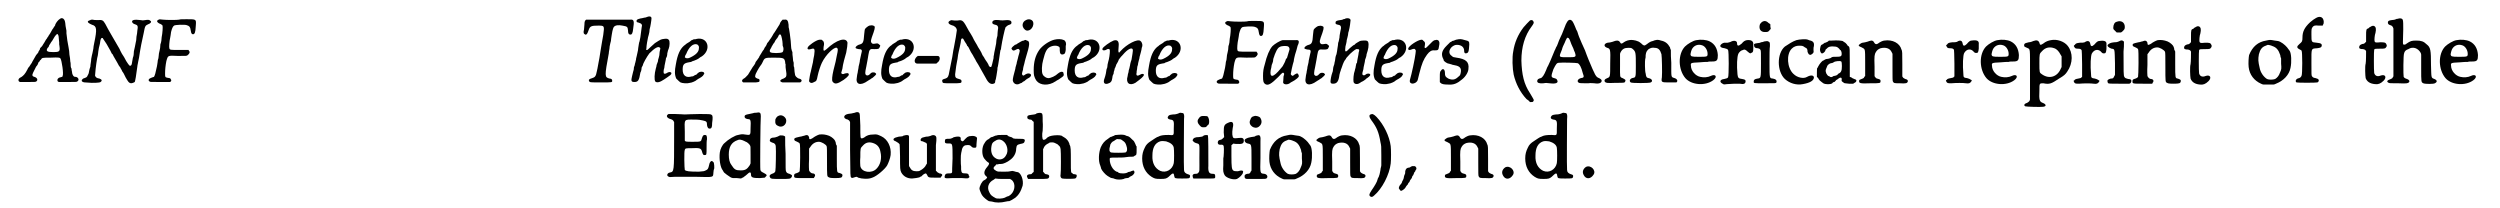 <?xml version='1.0' encoding='utf-8'?>
<svg xmlns="http://www.w3.org/2000/svg" xmlns:xlink="http://www.w3.org/1999/xlink" width="577px" height="48px" viewBox="0 0 5777 487" version="1.1">
<defs>
<path id="gl11783" d="M 102 6 C 97 9 93 15 91 19 C 91 21 90 23 88 25 C 87 27 85 30 84 31 C 82 34 80 39 77 43 C 76 44 75 46 74 48 C 73 48 72 52 69 55 C 67 58 66 61 65 62 C 64 63 62 67 60 70 C 57 73 55 75 55 76 C 55 76 55 78 54 79 C 53 81 51 83 51 85 C 50 86 48 89 46 91 C 45 93 43 96 42 98 C 41 100 39 103 38 105 C 37 107 36 108 36 109 C 36 109 31 116 30 118 C 29 119 27 121 26 124 C 20 136 16 139 12 142 C 5 145 3 149 6 153 C 7 153 7 153 8 154 C 14 154 20 154 26 154 C 43 154 44 154 46 153 C 51 150 49 144 42 142 C 37 141 36 138 39 132 C 40 130 41 128 42 126 C 42 125 45 121 46 118 C 49 115 51 111 51 109 C 52 108 53 106 54 106 C 54 105 55 103 57 102 C 60 97 60 97 80 97 C 100 96 102 97 103 99 C 106 103 111 136 108 140 C 108 142 107 142 103 143 C 97 144 94 149 97 153 C 97 153 98 153 99 154 C 105 154 112 154 120 154 C 138 154 141 154 142 153 C 148 150 145 143 139 142 C 137 142 135 142 135 141 C 133 141 130 135 130 130 C 129 127 129 124 129 123 C 128 122 127 119 127 117 C 127 114 127 109 126 106 C 126 102 125 95 124 90 C 124 85 123 78 122 73 C 120 64 118 50 117 40 C 117 37 117 34 117 34 C 117 33 116 28 115 23 C 114 11 113 9 110 6 C 107 4 105 4 102 6 M 97 43 C 98 44 99 47 99 51 C 99 54 100 59 100 61 C 100 64 100 66 100 66 C 100 67 101 70 101 73 C 102 82 100 84 87 84 C 72 84 68 82 73 74 C 75 73 76 70 76 70 C 76 69 77 67 78 66 C 79 64 80 63 80 63 C 80 62 82 60 84 57 C 86 53 89 49 90 47 C 94 42 96 40 97 43 z" fill="black"/><!-- width=175 height=184 -->
<path id="gl11784" d="M 37 17 C 34 18 31 19 31 21 C 31 23 36 26 41 28 C 52 31 53 38 46 71 C 45 75 44 82 44 84 C 43 87 43 91 42 94 C 41 97 40 103 39 108 C 39 114 37 121 37 126 C 36 129 34 135 34 137 C 34 139 33 143 31 146 C 29 151 28 151 23 153 C 18 154 15 159 18 161 C 21 163 21 163 40 164 C 59 164 61 163 63 160 C 65 157 61 154 54 153 C 51 152 49 150 48 147 C 48 143 50 123 53 106 C 54 102 55 98 55 96 C 55 94 56 88 57 82 C 58 78 60 71 60 68 C 61 60 63 58 66 59 C 66 60 70 65 75 73 C 84 88 86 93 86 93 C 86 93 87 96 89 97 C 91 102 99 114 104 124 C 106 126 108 129 109 132 C 111 134 111 136 111 136 C 111 136 113 139 115 142 C 117 146 119 150 120 152 C 126 162 127 164 132 165 C 135 165 140 163 141 162 C 142 160 145 143 146 133 C 147 129 147 123 148 120 C 148 118 150 111 151 105 C 154 84 158 64 162 47 C 165 30 166 30 172 27 C 178 25 181 21 178 19 C 175 16 172 16 166 17 C 161 18 159 18 154 17 C 140 15 133 17 135 22 C 136 24 138 26 142 27 C 148 29 149 31 147 42 C 147 45 146 51 145 56 C 145 61 144 68 143 71 C 142 75 141 83 139 90 C 139 96 138 102 137 104 C 136 106 136 111 135 114 C 134 122 133 124 130 124 C 129 124 128 124 121 113 C 118 107 114 100 111 96 C 109 92 106 87 105 84 C 103 81 100 75 98 72 C 93 63 79 40 72 26 C 67 18 66 16 54 17 C 50 17 45 17 43 16 C 41 16 38 16 37 17 z" fill="black"/><!-- width=193 height=178 -->
<path id="gl11785" d="M 48 29 C 45 30 43 33 45 34 C 45 36 51 39 52 39 C 54 40 57 42 57 43 C 58 45 57 61 55 70 C 55 75 54 82 52 87 C 52 92 51 99 50 102 C 49 105 48 111 48 114 C 48 117 47 122 46 124 C 46 126 45 132 44 138 C 41 153 39 160 37 163 C 36 163 34 164 31 165 C 25 167 22 171 27 174 C 28 175 29 175 52 175 C 60 175 67 175 75 175 C 75 175 76 174 76 174 C 78 172 78 171 76 168 C 75 166 75 166 68 165 C 63 164 63 163 63 155 C 63 146 64 136 66 126 C 70 112 69 113 94 114 C 114 114 114 114 116 112 C 120 109 122 105 119 102 C 118 101 118 100 118 100 C 111 100 105 100 98 100 C 75 100 74 100 73 96 C 72 94 73 79 75 71 C 76 68 76 63 77 58 C 79 50 81 45 84 43 C 86 41 109 40 114 42 C 120 44 122 46 123 54 C 124 62 126 64 130 63 C 133 61 133 59 134 54 C 134 51 135 46 135 42 C 136 28 136 28 114 28 C 105 28 97 28 96 29 C 92 30 66 30 58 29 C 49 28 51 28 48 29 z" fill="black"/><!-- width=148 height=189 -->
<path id="gl11786" d="M 32 46 C 29 48 28 51 28 57 C 28 60 27 66 27 69 C 25 77 26 79 30 81 C 33 82 35 79 38 70 C 41 61 45 60 60 60 C 75 60 75 60 72 82 C 71 87 70 94 69 99 C 68 104 67 112 66 117 C 65 123 64 131 63 136 C 62 140 61 148 60 152 C 59 157 58 164 57 167 C 55 178 53 181 46 183 C 39 185 37 187 39 190 C 40 193 42 193 66 193 C 93 193 93 193 93 189 C 93 186 91 184 87 184 C 75 181 75 179 85 125 C 85 121 87 114 87 109 C 88 104 89 99 90 96 C 90 94 91 87 92 81 C 94 68 96 64 97 63 C 100 59 108 58 117 60 C 129 62 129 63 130 71 C 130 79 132 81 136 81 C 139 81 141 78 142 68 C 145 49 144 45 135 46 C 130 46 62 46 47 46 C 36 46 33 46 32 46 z" fill="black"/><!-- width=157 height=207 -->
<path id="gl11787" d="M 49 7 C 46 7 41 9 38 9 C 30 11 28 12 28 15 C 28 18 29 18 33 19 C 40 21 42 24 40 30 C 39 39 38 45 37 53 C 36 58 35 63 35 63 C 34 64 33 72 32 78 C 32 81 31 86 30 90 C 29 94 28 100 27 103 C 27 107 25 111 25 113 C 24 115 24 120 22 123 C 22 127 21 132 20 134 C 19 138 16 150 16 153 C 16 157 18 158 23 158 C 32 158 34 154 37 136 C 39 133 40 127 40 124 C 42 121 43 118 43 118 C 43 115 52 99 58 91 C 70 79 79 73 83 78 C 84 79 84 79 82 88 C 82 93 81 98 80 101 C 79 103 78 108 78 110 C 77 112 76 116 75 118 C 75 120 74 124 73 127 C 70 138 69 153 72 157 C 74 159 78 159 81 158 C 86 157 99 148 107 142 C 114 136 106 132 99 137 C 96 139 93 139 92 138 C 91 136 91 130 93 125 C 93 123 94 117 95 113 C 96 109 97 103 97 102 C 99 100 100 95 100 91 C 101 87 102 82 103 81 C 106 73 106 63 104 60 C 102 57 99 56 93 57 C 85 58 85 58 71 67 C 69 69 64 73 61 76 C 55 82 53 84 51 83 C 51 82 50 82 51 80 C 51 73 54 57 55 53 C 56 51 57 45 58 41 C 58 37 59 33 59 33 C 60 31 63 13 63 9 C 63 4 58 3 49 7 z" fill="black"/><!-- width=122 height=180 -->
<path id="gl1027" d="M 73 15 C 71 16 68 16 66 16 C 65 16 63 18 61 18 C 60 19 57 21 56 22 C 53 24 49 26 48 27 C 47 28 45 30 43 31 C 34 39 28 51 24 75 C 21 90 21 99 25 108 C 27 110 33 116 35 117 C 39 119 51 120 57 118 C 61 118 72 113 73 111 C 73 111 75 110 76 109 C 82 106 88 102 89 99 C 90 98 90 97 91 96 C 90 96 90 95 90 94 C 87 91 80 91 76 95 C 75 96 73 97 72 99 C 70 99 68 100 67 101 C 66 102 64 103 61 103 C 48 107 40 101 40 87 C 40 75 43 72 54 70 C 55 70 58 69 60 69 C 62 67 65 67 67 66 C 70 65 77 62 80 59 C 81 58 83 57 85 56 C 108 40 99 10 73 15 M 74 28 C 77 30 79 33 78 37 C 78 45 72 52 57 59 C 53 61 48 61 46 59 C 46 59 45 58 45 58 C 46 55 46 53 48 51 C 55 33 65 25 74 28 z" fill="black"/><!-- width=111 height=133 -->
<path id="gl11788" d="M 100 4 C 99 5 94 10 93 15 C 89 21 82 33 81 34 C 80 35 78 38 76 42 C 74 45 72 49 70 51 C 69 53 66 57 64 59 C 63 62 61 66 60 67 C 58 69 57 72 56 74 C 55 75 52 79 50 83 C 48 87 45 90 45 92 C 42 96 39 101 37 103 C 36 105 36 106 36 106 C 36 107 34 109 33 111 C 32 112 30 115 30 115 C 28 118 22 128 19 133 C 15 137 12 141 9 142 C 4 145 4 149 8 151 C 10 151 26 151 37 151 C 45 150 46 150 46 147 C 46 144 46 143 41 142 C 36 140 35 138 36 135 C 36 131 45 116 48 112 C 49 111 51 108 52 106 C 58 93 57 93 80 93 C 103 93 104 94 106 103 C 106 105 106 107 107 108 C 107 109 107 112 107 115 C 107 118 108 121 108 123 C 108 124 109 129 109 131 C 109 138 108 139 102 142 C 93 145 92 149 100 151 C 105 151 138 151 141 151 C 147 148 145 143 138 142 C 136 141 135 141 132 138 C 129 135 129 133 128 126 C 128 121 127 117 127 115 C 126 114 126 112 126 111 C 126 109 126 107 126 105 C 125 103 124 98 124 93 C 123 88 123 83 123 80 C 122 78 121 75 121 74 C 120 72 120 67 119 54 C 118 44 116 30 115 25 C 114 23 114 19 114 16 C 113 7 111 3 105 4 C 103 4 100 4 100 4 M 96 40 C 97 41 100 54 100 60 C 100 63 100 66 101 67 C 103 71 102 78 100 80 C 96 83 73 83 71 80 C 69 78 70 75 72 72 C 73 70 75 67 75 66 C 76 65 77 63 78 61 C 80 59 82 56 83 53 C 85 51 86 48 87 48 C 88 46 89 45 90 43 C 91 39 94 37 96 40 z" fill="black"/><!-- width=175 height=178 -->
<path id="gl2050" d="M 39 21 C 31 22 13 35 12 39 C 10 43 13 45 19 43 C 28 40 29 42 27 57 C 26 63 24 71 24 74 C 23 78 22 83 21 87 C 20 91 19 95 19 96 C 18 98 15 115 15 117 C 15 117 15 119 16 120 C 19 123 22 123 27 120 C 32 118 33 117 35 106 C 37 96 42 81 45 75 C 54 56 74 37 80 40 C 83 42 83 45 80 58 C 78 70 77 73 72 93 C 69 106 68 116 70 119 C 75 126 81 125 96 115 C 107 107 110 103 107 100 C 106 99 103 99 99 100 C 95 102 93 102 91 100 C 90 99 90 99 93 89 C 94 79 99 61 102 51 C 104 41 105 33 105 28 C 102 14 79 21 56 43 C 49 49 48 48 49 38 C 51 30 50 27 48 24 C 46 22 43 20 42 21 C 42 21 40 21 39 21 z" fill="black"/><!-- width=122 height=136 -->
<path id="gl2048" d="M 52 9 C 49 10 43 15 42 17 C 41 19 41 22 40 30 C 39 48 37 51 30 53 C 25 54 20 58 20 60 C 19 62 22 63 27 64 C 35 64 36 66 33 76 C 32 80 31 86 30 90 C 30 94 28 100 27 105 C 27 109 25 115 25 118 C 24 122 23 127 23 129 C 19 147 31 151 49 138 C 51 137 53 135 54 135 C 55 134 58 132 60 131 C 64 128 69 123 68 122 C 68 121 66 120 65 119 C 61 118 57 118 54 122 C 51 126 46 127 44 124 C 42 123 42 118 45 105 C 48 89 49 84 50 77 C 52 64 54 63 64 64 C 73 64 75 64 77 58 C 78 56 78 55 76 54 C 73 51 72 50 67 51 C 61 52 59 52 57 49 C 55 46 55 44 62 25 C 66 13 66 10 61 9 C 59 8 56 8 52 9 z" fill="black"/><!-- width=88 height=157 -->
<path id="gl1027" d="M 73 15 C 71 16 68 16 66 16 C 65 16 63 18 61 18 C 60 19 57 21 56 22 C 53 24 49 26 48 27 C 47 28 45 30 43 31 C 34 39 28 51 24 75 C 21 90 21 99 25 108 C 27 110 33 116 35 117 C 39 119 51 120 57 118 C 61 118 72 113 73 111 C 73 111 75 110 76 109 C 82 106 88 102 89 99 C 90 98 90 97 91 96 C 90 96 90 95 90 94 C 87 91 80 91 76 95 C 75 96 73 97 72 99 C 70 99 68 100 67 101 C 66 102 64 103 61 103 C 48 107 40 101 40 87 C 40 75 43 72 54 70 C 55 70 58 69 60 69 C 62 67 65 67 67 66 C 70 65 77 62 80 59 C 81 58 83 57 85 56 C 108 40 99 10 73 15 M 74 28 C 77 30 79 33 78 37 C 78 45 72 52 57 59 C 53 61 48 61 46 59 C 46 59 45 58 45 58 C 46 55 46 53 48 51 C 55 33 65 25 74 28 z" fill="black"/><!-- width=111 height=133 -->
<path id="gl8968" d="M 56 13 C 53 13 43 13 34 13 C 29 13 24 13 18 13 C 18 14 17 15 16 15 C 9 22 10 31 18 31 C 19 31 30 31 41 31 C 48 31 55 31 62 31 C 63 30 63 30 64 29 C 72 24 72 12 64 13 C 62 13 58 13 56 13 z" fill="black"/><!-- width=81 height=45 -->
<path id="gl11789" d="M 34 16 C 27 19 28 24 37 27 C 43 28 49 33 49 39 C 49 42 45 65 42 80 C 40 88 39 100 37 108 C 34 124 31 138 30 143 C 28 150 26 151 19 153 C 15 154 14 156 15 159 C 16 163 16 163 37 163 C 59 163 60 163 60 158 C 60 156 59 154 54 153 C 46 151 45 149 45 142 C 46 132 49 112 50 109 C 51 106 51 101 52 96 C 53 92 54 85 55 82 C 56 79 57 72 58 68 C 59 60 59 58 62 58 C 64 58 64 59 68 66 C 70 69 73 73 73 75 C 75 76 78 81 80 86 C 82 91 87 97 88 100 C 90 104 93 108 94 111 C 96 114 98 117 99 119 C 106 132 115 147 117 151 C 123 163 129 166 135 164 C 138 163 139 162 139 157 C 141 154 143 136 144 131 C 144 129 144 126 145 124 C 145 123 147 115 148 106 C 149 97 151 88 151 86 C 152 85 153 81 153 78 C 155 64 161 37 163 32 C 165 30 168 27 172 26 C 175 25 177 24 177 21 C 177 17 174 15 167 15 C 159 16 153 16 147 15 C 137 14 132 16 132 21 C 132 24 135 25 139 26 C 145 27 147 31 145 39 C 145 41 144 46 144 52 C 142 58 141 66 141 70 C 140 74 139 81 138 85 C 137 90 136 94 136 96 C 135 99 135 102 135 104 C 132 117 131 122 130 124 C 128 126 126 125 124 122 C 124 121 122 117 120 114 C 118 111 115 107 114 105 C 114 104 111 100 109 97 C 108 94 105 88 103 85 C 100 81 97 75 96 73 C 94 69 90 64 86 55 C 85 53 83 50 82 48 C 81 46 78 42 77 40 C 64 16 63 14 51 16 C 49 16 47 16 43 16 C 36 15 36 15 34 16 z" fill="black"/><!-- width=189 height=177 -->
<path id="gl8717" d="M 47 9 C 38 13 36 24 44 31 C 52 39 66 28 64 15 C 63 8 54 5 47 9 M 42 57 C 38 57 34 60 27 64 C 25 66 22 67 21 67 C 18 69 14 73 13 75 C 13 76 13 77 15 79 C 17 81 19 81 24 78 C 28 76 30 76 31 78 C 33 79 33 81 29 94 C 28 100 25 108 25 111 C 24 115 22 120 22 123 C 18 137 16 146 16 150 C 17 158 25 162 32 158 C 34 157 36 156 37 156 C 38 155 40 153 43 152 C 45 150 48 148 49 147 C 58 143 61 138 57 135 C 53 133 50 134 46 136 C 42 139 40 140 39 138 C 37 136 37 135 40 125 C 40 121 42 115 43 111 C 44 107 45 102 46 99 C 56 67 57 58 49 57 C 46 55 45 55 42 57 z" fill="black"/><!-- width=76 height=189 -->
<path id="gl11790" d="M 75 12 C 63 15 47 26 40 36 C 31 49 27 64 27 83 C 27 96 28 97 31 104 C 37 117 55 121 72 113 C 81 108 96 99 97 96 C 98 94 97 91 96 88 C 93 86 89 87 84 91 C 78 97 67 102 61 102 C 57 102 50 98 48 93 C 45 88 46 70 49 60 C 54 39 58 33 65 29 C 73 25 82 25 87 29 C 87 30 88 31 88 31 C 88 33 88 36 88 37 C 88 45 91 48 97 46 C 100 45 101 43 102 36 C 102 31 102 27 102 27 C 104 21 102 15 98 13 C 92 10 83 10 75 12 z" fill="black"/><!-- width=117 height=131 -->
<path id="gl1027" d="M 73 15 C 71 16 68 16 66 16 C 65 16 63 18 61 18 C 60 19 57 21 56 22 C 53 24 49 26 48 27 C 47 28 45 30 43 31 C 34 39 28 51 24 75 C 21 90 21 99 25 108 C 27 110 33 116 35 117 C 39 119 51 120 57 118 C 61 118 72 113 73 111 C 73 111 75 110 76 109 C 82 106 88 102 89 99 C 90 98 90 97 91 96 C 90 96 90 95 90 94 C 87 91 80 91 76 95 C 75 96 73 97 72 99 C 70 99 68 100 67 101 C 66 102 64 103 61 103 C 48 107 40 101 40 87 C 40 75 43 72 54 70 C 55 70 58 69 60 69 C 62 67 65 67 67 66 C 70 65 77 62 80 59 C 81 58 83 57 85 56 C 108 40 99 10 73 15 M 74 28 C 77 30 79 33 78 37 C 78 45 72 52 57 59 C 53 61 48 61 46 59 C 46 59 45 58 45 58 C 46 55 46 53 48 51 C 55 33 65 25 74 28 z" fill="black"/><!-- width=111 height=133 -->
<path id="gl12032" d="M 39 22 C 31 25 14 37 13 41 C 12 45 16 46 21 44 C 25 41 28 41 30 43 C 31 45 30 57 28 66 C 27 69 26 74 25 78 C 25 82 24 87 23 88 C 22 90 22 95 21 99 C 20 103 19 108 18 110 C 14 120 17 125 25 123 C 32 121 35 118 36 110 C 36 107 37 103 39 100 C 39 97 40 93 41 91 C 41 89 42 86 43 85 C 43 84 45 81 45 79 C 46 77 48 74 49 72 C 50 70 51 68 51 67 C 51 67 55 61 61 55 C 72 42 82 37 84 43 C 85 45 82 61 81 67 C 80 69 79 73 78 77 C 78 80 76 85 76 87 C 75 90 74 93 74 96 C 73 99 72 103 72 105 C 67 121 76 129 90 121 C 104 111 109 106 110 103 C 111 100 106 99 103 101 C 95 106 91 105 93 97 C 93 96 93 92 94 89 C 94 85 95 81 96 79 C 96 77 97 73 98 69 C 99 66 100 62 100 60 C 101 57 102 52 103 49 C 104 45 105 41 105 39 C 108 33 106 26 102 23 C 96 17 70 30 55 47 C 52 51 51 51 51 49 C 50 48 50 46 51 34 C 52 24 48 19 39 22 z" fill="black"/><!-- width=125 height=138 -->
<path id="gl1027" d="M 73 15 C 71 16 68 16 66 16 C 65 16 63 18 61 18 C 60 19 57 21 56 22 C 53 24 49 26 48 27 C 47 28 45 30 43 31 C 34 39 28 51 24 75 C 21 90 21 99 25 108 C 27 110 33 116 35 117 C 39 119 51 120 57 118 C 61 118 72 113 73 111 C 73 111 75 110 76 109 C 82 106 88 102 89 99 C 90 98 90 97 91 96 C 90 96 90 95 90 94 C 87 91 80 91 76 95 C 75 96 73 97 72 99 C 70 99 68 100 67 101 C 66 102 64 103 61 103 C 48 107 40 101 40 87 C 40 75 43 72 54 70 C 55 70 58 69 60 69 C 62 67 65 67 67 66 C 70 65 77 62 80 59 C 81 58 83 57 85 56 C 108 40 99 10 73 15 M 74 28 C 77 30 79 33 78 37 C 78 45 72 52 57 59 C 53 61 48 61 46 59 C 46 59 45 58 45 58 C 46 55 46 53 48 51 C 55 33 65 25 74 28 z" fill="black"/><!-- width=111 height=133 -->
<path id="gl11785" d="M 48 29 C 45 30 43 33 45 34 C 45 36 51 39 52 39 C 54 40 57 42 57 43 C 58 45 57 61 55 70 C 55 75 54 82 52 87 C 52 92 51 99 50 102 C 49 105 48 111 48 114 C 48 117 47 122 46 124 C 46 126 45 132 44 138 C 41 153 39 160 37 163 C 36 163 34 164 31 165 C 25 167 22 171 27 174 C 28 175 29 175 52 175 C 60 175 67 175 75 175 C 75 175 76 174 76 174 C 78 172 78 171 76 168 C 75 166 75 166 68 165 C 63 164 63 163 63 155 C 63 146 64 136 66 126 C 70 112 69 113 94 114 C 114 114 114 114 116 112 C 120 109 122 105 119 102 C 118 101 118 100 118 100 C 111 100 105 100 98 100 C 75 100 74 100 73 96 C 72 94 73 79 75 71 C 76 68 76 63 77 58 C 79 50 81 45 84 43 C 86 41 109 40 114 42 C 120 44 122 46 123 54 C 124 62 126 64 130 63 C 133 61 133 59 134 54 C 134 51 135 46 135 42 C 136 28 136 28 114 28 C 105 28 97 28 96 29 C 92 30 66 30 58 29 C 49 28 51 28 48 29 z" fill="black"/><!-- width=148 height=189 -->
<path id="gl1794" d="M 56 9 C 50 10 37 18 32 23 C 25 31 19 45 14 66 C 11 76 10 82 10 93 C 10 106 11 108 14 111 C 21 117 29 112 47 94 C 55 85 57 84 58 86 C 60 87 60 88 58 94 C 58 101 57 105 57 108 C 58 114 69 114 75 108 C 76 108 80 105 84 103 C 94 96 95 94 93 90 C 91 86 90 86 85 89 C 84 90 81 91 81 92 C 80 94 75 91 75 88 C 75 87 79 67 82 58 C 82 54 84 48 85 43 C 88 34 89 30 91 22 C 96 12 94 8 87 9 C 82 9 79 9 66 9 C 61 9 57 9 56 9 M 69 24 C 72 26 72 29 72 31 C 69 42 67 47 66 51 C 64 52 63 55 63 55 C 63 57 58 67 56 70 C 55 71 53 74 51 76 C 34 97 25 98 28 79 C 29 75 30 71 30 69 C 30 68 31 65 32 63 C 33 61 34 57 34 53 C 39 37 44 27 49 25 C 54 22 66 22 69 24 z" fill="black"/><!-- width=106 height=126 -->
<path id="gl2048" d="M 52 9 C 49 10 43 15 42 17 C 41 19 41 22 40 30 C 39 48 37 51 30 53 C 25 54 20 58 20 60 C 19 62 22 63 27 64 C 35 64 36 66 33 76 C 32 80 31 86 30 90 C 30 94 28 100 27 105 C 27 109 25 115 25 118 C 24 122 23 127 23 129 C 19 147 31 151 49 138 C 51 137 53 135 54 135 C 55 134 58 132 60 131 C 64 128 69 123 68 122 C 68 121 66 120 65 119 C 61 118 57 118 54 122 C 51 126 46 127 44 124 C 42 123 42 118 45 105 C 48 89 49 84 50 77 C 52 64 54 63 64 64 C 73 64 75 64 77 58 C 78 56 78 55 76 54 C 73 51 72 50 67 51 C 61 52 59 52 57 49 C 55 46 55 44 62 25 C 66 13 66 10 61 9 C 59 8 56 8 52 9 z" fill="black"/><!-- width=88 height=157 -->
<path id="gl12033" d="M 52 4 C 51 5 48 6 46 6 C 45 7 42 8 39 8 C 32 9 28 10 28 13 C 27 16 28 18 34 19 C 41 20 42 24 39 35 C 39 37 37 43 37 49 C 36 54 35 60 34 61 C 34 64 33 70 32 76 C 32 78 31 83 30 88 C 28 92 27 98 27 100 C 27 103 25 108 25 111 C 24 114 22 119 22 123 C 22 126 21 130 20 132 C 18 137 16 148 16 152 C 16 156 18 157 22 157 C 31 157 35 152 37 136 C 38 132 39 128 40 126 C 40 124 42 121 42 120 C 43 116 47 106 49 103 C 50 102 51 100 52 99 C 53 96 54 96 62 87 C 72 78 76 75 79 76 C 84 76 84 78 82 84 C 82 86 81 91 80 96 C 79 101 78 106 78 108 C 76 109 76 113 75 117 C 75 120 73 124 73 126 C 70 133 69 148 70 153 C 72 159 80 159 85 155 C 87 154 88 153 88 153 C 89 153 98 148 100 145 C 105 142 108 139 109 137 C 110 133 103 132 99 135 C 96 138 93 138 91 136 C 90 134 91 129 93 123 C 93 121 94 116 95 112 C 96 108 97 103 97 101 C 98 99 99 95 100 92 C 100 88 102 84 103 80 C 106 70 106 58 102 57 C 100 55 88 56 85 57 C 80 60 76 62 75 63 C 74 64 73 65 72 66 C 70 66 66 70 61 74 C 51 85 49 84 51 70 C 52 66 54 59 54 55 C 55 52 56 47 57 43 C 57 40 58 35 59 33 C 61 26 63 11 63 8 C 62 4 58 3 52 4 z" fill="black"/><!-- width=121 height=179 -->
<path id="gl1027" d="M 73 15 C 71 16 68 16 66 16 C 65 16 63 18 61 18 C 60 19 57 21 56 22 C 53 24 49 26 48 27 C 47 28 45 30 43 31 C 34 39 28 51 24 75 C 21 90 21 99 25 108 C 27 110 33 116 35 117 C 39 119 51 120 57 118 C 61 118 72 113 73 111 C 73 111 75 110 76 109 C 82 106 88 102 89 99 C 90 98 90 97 91 96 C 90 96 90 95 90 94 C 87 91 80 91 76 95 C 75 96 73 97 72 99 C 70 99 68 100 67 101 C 66 102 64 103 61 103 C 48 107 40 101 40 87 C 40 75 43 72 54 70 C 55 70 58 69 60 69 C 62 67 65 67 67 66 C 70 65 77 62 80 59 C 81 58 83 57 85 56 C 108 40 99 10 73 15 M 74 28 C 77 30 79 33 78 37 C 78 45 72 52 57 59 C 53 61 48 61 46 59 C 46 59 45 58 45 58 C 46 55 46 53 48 51 C 55 33 65 25 74 28 z" fill="black"/><!-- width=111 height=133 -->
<path id="gl2818" d="M 89 37 C 85 37 81 42 75 48 C 66 58 63 58 65 49 C 66 43 65 41 62 39 C 60 37 60 36 57 36 C 49 36 26 51 26 57 C 26 61 29 61 36 58 C 40 57 42 57 43 60 C 44 61 44 62 43 69 C 42 79 34 117 30 130 C 29 134 30 137 33 138 C 36 140 43 138 46 134 C 48 132 48 132 52 115 C 58 91 62 82 70 71 C 76 63 81 60 88 61 C 96 61 97 60 98 52 C 100 43 99 41 97 38 C 94 36 93 36 89 37 z" fill="black"/><!-- width=112 height=152 -->
<path id="gl12034" d="M 47 13 C 43 15 39 16 38 16 C 37 17 36 18 33 19 C 31 21 28 24 25 27 C 14 38 12 46 16 56 C 18 59 18 61 18 61 C 18 63 26 69 30 69 C 32 70 35 70 37 71 C 38 72 42 72 45 73 C 56 75 60 80 58 90 C 57 96 56 97 52 100 C 45 107 38 108 29 104 C 22 100 21 98 21 91 C 21 82 16 79 12 85 C 9 88 9 90 9 102 C 9 105 9 109 9 112 C 9 113 10 114 11 114 C 13 117 19 118 28 118 C 41 119 49 116 61 106 C 70 99 76 88 76 81 C 78 65 70 58 48 55 C 41 54 40 54 37 51 C 29 46 30 37 37 30 C 41 27 44 25 49 25 C 60 25 66 31 66 39 C 66 43 67 45 70 45 C 76 44 77 42 78 24 C 78 17 77 16 68 14 C 58 11 57 11 47 13 z" fill="black"/><!-- width=90 height=132 -->
<path id="gl12035" d="M 66 14 C 64 16 54 26 51 30 C 38 47 30 66 27 86 C 24 100 25 127 28 141 C 33 162 43 182 58 198 C 61 200 64 202 66 205 C 67 205 69 205 69 205 C 72 205 73 205 74 203 C 76 200 76 201 66 184 C 52 163 47 141 46 108 C 46 76 54 49 70 28 C 75 21 76 19 74 16 C 73 13 69 12 66 14 z" fill="black"/><!-- width=91 height=219 -->
<path id="gl10258" d="M 82 9 C 79 11 77 15 75 19 C 70 31 66 43 64 46 C 63 48 61 53 59 57 C 58 61 55 67 54 70 C 52 72 51 77 49 80 C 40 102 37 109 34 115 C 32 118 30 123 29 126 C 24 138 20 144 16 145 C 11 146 8 148 8 152 C 8 156 13 158 23 157 C 28 156 30 156 37 157 C 52 159 58 156 55 150 C 54 147 52 146 48 145 C 40 143 40 141 46 124 C 52 112 54 109 59 109 C 65 108 101 109 103 110 C 107 112 111 118 115 134 C 118 142 118 144 110 145 C 103 147 100 153 106 156 C 108 157 115 157 128 157 C 133 156 138 157 142 157 C 153 159 159 156 159 151 C 159 149 157 147 153 145 C 145 142 144 139 128 101 C 126 96 122 86 120 80 C 115 69 109 56 106 48 C 105 45 103 40 102 36 C 100 33 98 28 97 25 C 92 13 90 10 87 9 C 85 8 85 8 82 9 M 81 51 C 82 51 84 54 86 60 C 87 63 89 68 91 72 C 93 75 94 81 96 84 C 100 96 99 96 80 96 C 58 96 58 97 66 78 C 67 73 70 67 72 63 C 77 51 78 49 81 51 z" fill="black"/><!-- width=175 height=195 -->
<path id="gl516" d="M 74 17 C 71 18 67 20 66 21 C 61 25 59 25 57 21 C 54 16 49 16 39 20 C 36 21 31 22 28 22 C 19 24 18 31 27 34 C 34 36 35 37 34 70 C 34 103 34 102 27 105 C 21 107 19 111 22 114 C 24 116 26 117 47 116 C 66 116 68 116 69 113 C 71 109 69 108 63 105 C 56 102 57 104 57 74 C 57 66 57 57 57 48 C 57 47 58 46 58 45 C 62 37 67 34 76 34 C 82 34 84 34 87 37 C 94 43 94 46 94 77 C 94 105 94 103 85 105 C 80 107 78 112 82 115 C 84 117 126 117 129 115 C 135 112 131 106 124 105 C 119 104 118 102 117 94 C 115 89 115 64 116 60 C 117 58 117 54 117 51 C 118 43 120 41 124 37 C 129 34 133 33 138 34 C 147 34 151 39 154 49 C 155 54 156 93 155 103 C 153 115 154 115 173 115 C 186 115 187 115 189 115 C 193 112 191 107 185 105 C 176 102 177 105 177 69 C 176 58 176 49 176 39 C 175 37 174 35 174 33 C 169 24 163 19 153 17 C 147 15 144 15 140 16 C 139 16 136 17 134 18 C 130 19 128 19 119 26 C 114 30 112 29 107 24 C 101 19 100 19 94 17 C 85 15 81 15 74 17 z" fill="black"/><!-- width=205 height=130 -->
<path id="gl0" d="M 59 16 C 51 17 38 25 32 31 C 15 49 16 85 33 105 C 47 121 79 124 98 110 C 109 102 104 94 92 100 C 86 103 76 104 68 102 C 57 100 46 88 46 76 C 45 69 46 69 66 68 C 74 67 82 67 85 67 C 87 66 92 66 96 66 C 107 66 109 63 109 51 C 108 36 102 25 90 19 C 82 15 69 14 59 16 M 72 28 C 79 30 85 39 85 48 C 85 55 84 55 63 55 C 47 55 46 54 45 50 C 45 47 47 39 49 36 C 54 28 63 25 72 28 z" fill="black"/><!-- width=122 height=132 -->
<path id="gl257" d="M 81 22 C 76 23 73 25 69 30 C 61 37 58 36 58 29 C 58 24 52 22 45 25 C 42 27 39 27 36 28 C 33 28 29 28 28 28 C 24 29 21 31 19 34 C 18 38 21 40 29 41 C 33 42 36 43 37 45 C 39 48 39 106 37 109 C 36 111 33 112 28 113 C 18 114 16 120 24 124 C 27 126 27 126 34 125 C 45 124 56 124 64 124 C 74 126 78 124 78 118 C 78 115 76 114 70 113 C 61 112 60 110 59 102 C 57 81 58 61 61 54 C 63 50 67 46 72 45 C 75 43 78 44 83 49 C 88 53 89 54 91 52 C 95 51 96 49 96 42 C 96 38 96 33 96 31 C 96 24 91 21 81 22 z" fill="black"/><!-- width=109 height=136 -->
<path id="gl3" d="M 36 6 C 33 7 28 12 28 15 C 26 25 31 31 40 31 C 46 31 48 31 51 27 C 52 26 52 25 54 24 C 54 22 53 20 53 18 C 53 16 53 15 53 13 C 52 12 51 11 49 10 C 45 6 41 4 36 6 M 39 53 C 37 54 33 55 31 55 C 30 56 26 57 23 57 C 15 58 14 59 15 63 C 15 67 18 69 24 69 C 27 70 28 70 30 73 C 31 76 31 78 31 105 C 31 139 31 139 23 140 C 16 141 14 143 14 147 C 14 151 13 151 40 151 C 66 151 67 151 67 149 C 69 145 66 141 59 140 C 51 139 51 141 51 103 C 51 86 51 69 52 64 C 52 55 52 55 48 53 C 46 52 45 52 39 53 z" fill="black"/><!-- width=80 height=183 -->
<path id="gl2820" d="M 64 12 C 55 15 46 21 37 27 C 18 43 18 85 37 103 C 48 113 64 118 79 115 C 96 112 104 107 105 100 C 105 94 98 93 89 98 C 81 103 66 100 57 91 C 42 77 40 45 53 32 C 58 27 64 25 70 25 C 77 25 79 25 84 29 C 89 31 90 33 90 39 C 91 42 91 42 93 45 C 96 47 97 47 100 45 C 104 42 105 41 104 35 C 104 33 104 28 105 26 C 106 19 104 15 97 13 C 96 13 93 12 91 11 C 87 9 71 10 64 12 z" fill="black"/><!-- width=117 height=127 -->
<path id="gl12036" d="M 48 8 C 44 8 41 8 41 8 C 40 10 36 12 33 13 C 31 13 30 14 29 15 C 29 15 27 16 26 17 C 23 18 22 19 21 24 C 19 30 21 36 24 38 C 27 39 33 34 33 30 C 33 30 34 28 36 27 C 40 22 46 21 54 22 C 60 22 62 24 66 28 C 66 29 67 30 69 31 C 70 33 71 35 71 39 C 71 45 69 46 57 46 C 49 46 49 46 45 49 C 42 50 39 51 37 51 C 34 51 33 52 31 53 C 30 54 28 55 27 55 C 24 57 19 63 17 67 C 16 69 15 70 15 71 C 13 73 13 73 13 82 C 13 86 13 90 13 93 C 13 93 14 94 15 95 C 16 96 17 97 17 98 C 18 100 21 103 24 105 C 25 106 27 107 28 108 C 33 111 45 111 49 108 C 50 106 52 105 54 105 C 55 104 56 103 57 102 C 58 101 58 100 59 100 C 60 100 61 99 62 98 C 68 93 72 94 71 100 C 70 103 72 104 75 106 C 77 108 77 108 88 109 C 91 109 94 109 98 109 C 99 108 100 108 101 107 C 106 105 107 100 103 99 C 102 99 99 97 96 96 C 94 94 93 94 90 93 C 90 92 90 91 90 90 C 90 88 90 75 90 60 C 90 27 90 25 88 22 C 87 21 85 20 85 20 C 85 19 81 14 78 12 C 76 12 75 10 75 10 C 73 8 61 7 48 8 M 70 57 C 72 58 72 77 70 79 C 70 81 66 85 64 85 C 64 85 63 86 61 88 C 60 89 58 90 57 90 C 57 90 54 91 52 91 C 48 94 46 94 44 93 C 43 92 41 91 40 91 C 38 90 37 88 35 85 C 33 79 33 78 35 73 C 36 70 37 69 37 68 C 37 66 43 61 46 61 C 48 61 51 60 52 59 C 55 56 68 55 70 57 z" fill="black"/><!-- width=117 height=126 -->
<path id="gl768" d="M 75 15 C 72 15 65 18 60 22 C 57 24 54 24 52 21 C 49 15 46 14 40 16 C 38 17 34 18 30 19 C 23 20 22 20 18 23 C 13 26 14 28 22 31 C 30 36 30 31 30 67 C 30 78 30 88 30 98 C 29 99 28 100 28 100 C 27 103 26 103 24 104 C 16 107 16 107 16 109 C 15 115 18 116 43 115 C 65 115 66 115 66 110 C 66 107 66 106 58 104 C 55 103 55 103 54 101 C 53 100 52 99 52 98 C 52 91 52 84 52 76 C 51 51 52 47 55 42 C 58 37 61 35 66 33 C 78 30 88 33 92 42 C 93 43 93 45 94 46 C 94 57 94 67 94 78 C 94 102 94 110 95 111 C 97 115 99 115 111 115 C 126 116 129 115 130 110 C 130 108 129 106 124 105 C 122 104 120 103 119 102 C 118 101 118 100 117 99 C 117 90 117 79 117 70 C 117 44 117 39 115 36 C 111 21 94 12 75 15 z" fill="black"/><!-- width=142 height=128 -->
<path id="gl1540" d="M 76 24 C 73 24 70 26 65 32 C 59 38 56 37 55 30 C 54 24 49 22 42 27 C 39 28 37 28 31 28 C 22 29 21 30 19 33 C 16 35 16 36 18 38 C 19 41 21 42 26 42 C 31 42 34 43 35 46 C 35 47 36 57 36 78 C 36 88 36 98 36 108 C 35 109 34 109 34 110 C 33 111 31 111 27 112 C 21 113 19 114 18 116 C 17 117 16 117 16 117 C 16 118 17 119 17 120 C 19 124 21 124 29 124 C 40 123 57 123 63 124 C 70 125 73 124 76 119 C 77 117 77 117 75 116 C 72 114 70 113 66 112 C 58 111 57 110 57 103 C 55 81 56 58 59 53 C 65 43 75 42 82 51 C 83 52 84 53 87 53 C 91 53 92 52 93 43 C 93 40 93 35 93 33 C 94 25 90 22 76 24 z" fill="black"/><!-- width=104 height=137 -->
<path id="gl0" d="M 59 16 C 51 17 38 25 32 31 C 15 49 16 85 33 105 C 47 121 79 124 98 110 C 109 102 104 94 92 100 C 86 103 76 104 68 102 C 57 100 46 88 46 76 C 45 69 46 69 66 68 C 74 67 82 67 85 67 C 87 66 92 66 96 66 C 107 66 109 63 109 51 C 108 36 102 25 90 19 C 82 15 69 14 59 16 M 72 28 C 79 30 85 39 85 48 C 85 55 84 55 63 55 C 47 55 46 54 45 50 C 45 47 47 39 49 36 C 54 28 63 25 72 28 z" fill="black"/><!-- width=122 height=132 -->
<path id="gl2562" d="M 87 40 C 81 41 75 43 69 48 C 63 52 61 52 60 46 C 58 41 54 39 46 42 C 44 43 39 45 35 45 C 27 47 27 47 25 49 C 24 50 24 54 25 55 C 25 55 28 57 31 58 C 39 62 38 55 38 120 C 38 151 38 178 38 179 C 37 183 36 184 31 187 C 24 189 23 193 27 195 C 30 196 63 197 69 196 C 77 195 76 190 68 187 C 60 184 59 180 60 158 C 60 141 60 141 69 141 C 84 144 88 142 106 130 C 118 123 121 120 125 114 C 139 94 139 69 126 53 C 118 43 101 37 87 40 M 95 59 C 101 61 106 67 109 73 C 110 75 111 76 112 78 C 112 82 112 87 112 91 C 112 94 112 99 112 103 C 111 104 111 106 110 107 C 102 126 83 132 66 120 C 60 116 60 116 60 94 C 60 72 60 72 66 66 C 74 57 84 55 95 59 z" fill="black"/><!-- width=147 height=210 -->
<path id="gl1540" d="M 76 24 C 73 24 70 26 65 32 C 59 38 56 37 55 30 C 54 24 49 22 42 27 C 39 28 37 28 31 28 C 22 29 21 30 19 33 C 16 35 16 36 18 38 C 19 41 21 42 26 42 C 31 42 34 43 35 46 C 35 47 36 57 36 78 C 36 88 36 98 36 108 C 35 109 34 109 34 110 C 33 111 31 111 27 112 C 21 113 19 114 18 116 C 17 117 16 117 16 117 C 16 118 17 119 17 120 C 19 124 21 124 29 124 C 40 123 57 123 63 124 C 70 125 73 124 76 119 C 77 117 77 117 75 116 C 72 114 70 113 66 112 C 58 111 57 110 57 103 C 55 81 56 58 59 53 C 65 43 75 42 82 51 C 83 52 84 53 87 53 C 91 53 92 52 93 43 C 93 40 93 35 93 33 C 94 25 90 22 76 24 z" fill="black"/><!-- width=104 height=137 -->
<path id="gl11284" d="M 36 9 C 31 10 28 16 28 23 C 28 27 29 27 33 31 C 34 32 35 33 36 34 C 38 34 40 34 41 34 C 43 34 45 34 46 34 C 48 33 49 32 50 31 C 54 27 55 26 55 21 C 55 10 46 5 36 9 M 41 55 C 38 56 37 57 30 57 C 21 58 18 60 15 63 C 13 66 18 70 24 72 C 32 73 31 72 32 106 C 32 115 32 124 32 133 C 31 135 31 136 30 137 C 28 141 28 142 22 142 C 15 144 13 146 15 151 C 16 154 16 154 42 154 C 50 154 58 154 66 154 C 67 153 67 153 68 153 C 70 151 71 147 70 146 C 70 144 66 143 63 143 C 59 142 55 141 54 138 C 52 136 52 126 52 79 C 53 71 53 63 53 55 C 52 55 52 55 51 54 C 49 52 46 52 41 55 z" fill="black"/><!-- width=82 height=187 -->
<path id="gl9732" d="M 76 13 C 72 14 63 19 61 21 C 59 22 58 23 55 24 C 53 24 52 24 52 19 C 50 14 47 13 40 16 C 38 16 34 18 31 18 C 25 19 19 21 18 22 C 16 25 18 28 22 29 C 24 30 29 32 30 34 C 32 36 31 97 30 99 C 29 101 25 103 21 104 C 18 105 17 106 17 109 C 17 115 16 115 42 115 C 49 115 56 115 63 115 C 64 114 64 114 64 113 C 68 109 66 104 60 104 C 57 104 53 100 52 97 C 52 96 51 87 52 71 C 52 63 52 55 52 46 C 53 45 54 43 55 42 C 60 34 67 30 75 30 C 81 30 91 36 93 40 C 94 41 94 52 94 75 C 94 112 94 111 98 113 C 100 114 101 115 113 115 C 127 115 129 114 130 110 C 131 106 129 105 123 103 C 117 102 117 102 117 69 C 117 60 117 50 117 40 C 117 39 116 37 115 36 C 115 33 114 30 113 28 C 112 25 106 19 99 16 C 91 13 84 12 76 13 z" fill="black"/><!-- width=144 height=127 -->
<path id="gl1" d="M 47 7 C 46 7 44 8 43 9 C 43 9 40 10 39 12 C 33 14 33 15 33 31 C 33 35 33 40 33 44 C 32 45 31 45 31 46 C 29 48 27 49 24 49 C 19 51 18 52 17 55 C 16 60 19 61 26 61 C 30 62 32 63 33 66 C 33 68 33 91 32 95 C 30 101 31 124 32 129 C 35 137 42 142 54 143 C 61 144 67 142 74 135 C 82 127 78 119 67 123 C 60 126 54 124 52 117 C 51 112 51 64 52 62 C 54 60 55 60 66 60 C 77 60 78 60 81 55 C 81 53 82 52 81 51 C 79 45 76 45 66 45 C 57 46 54 46 53 43 C 52 40 53 28 55 23 C 57 14 56 9 52 7 C 49 6 49 6 47 7 z" fill="black"/><!-- width=93 height=156 -->
<path id="gl2" d="M 55 15 C 36 18 23 29 15 49 C 14 54 13 68 14 77 C 16 95 27 109 43 116 C 45 117 47 118 49 118 C 52 118 57 118 60 118 C 64 118 68 118 72 118 C 74 118 76 117 78 116 C 96 109 109 95 112 79 C 115 65 114 45 110 39 C 109 38 108 36 107 35 C 104 30 96 22 88 18 C 84 16 83 16 75 15 C 64 13 64 13 55 15 M 70 28 C 79 31 84 37 88 49 C 88 52 89 54 90 57 C 90 61 90 64 90 69 C 91 81 91 82 87 91 C 85 97 81 102 76 105 C 71 107 61 107 57 105 C 49 100 42 90 40 80 C 36 63 36 59 38 47 C 41 36 45 30 54 27 C 57 26 58 25 59 25 C 60 25 66 26 70 28 z" fill="black"/><!-- width=127 height=133 -->
<path id="gl515" d="M 65 9 C 60 12 58 13 51 19 C 37 32 33 42 33 55 C 33 64 32 65 26 70 C 19 76 19 79 27 83 C 29 84 31 85 31 86 C 33 88 33 141 31 144 C 30 147 28 149 25 150 C 18 151 15 157 19 160 C 22 161 65 161 68 160 C 70 159 72 157 71 154 C 70 152 68 151 64 150 C 58 149 57 148 55 145 C 54 142 54 142 54 114 C 54 79 53 81 67 80 C 75 79 77 78 78 75 C 79 70 77 68 66 67 C 54 66 54 66 54 48 C 54 35 54 34 57 30 C 60 27 61 26 72 27 C 75 27 78 27 80 27 C 81 27 81 25 81 25 C 84 22 83 14 81 11 C 78 6 72 5 65 9 z" fill="black"/><!-- width=96 height=177 -->
<path id="gl1" d="M 47 7 C 46 7 44 8 43 9 C 43 9 40 10 39 12 C 33 14 33 15 33 31 C 33 35 33 40 33 44 C 32 45 31 45 31 46 C 29 48 27 49 24 49 C 19 51 18 52 17 55 C 16 60 19 61 26 61 C 30 62 32 63 33 66 C 33 68 33 91 32 95 C 30 101 31 124 32 129 C 35 137 42 142 54 143 C 61 144 67 142 74 135 C 82 127 78 119 67 123 C 60 126 54 124 52 117 C 51 112 51 64 52 62 C 54 60 55 60 66 60 C 77 60 78 60 81 55 C 81 53 82 52 81 51 C 79 45 76 45 66 45 C 57 46 54 46 53 43 C 52 40 53 28 55 23 C 57 14 56 9 52 7 C 49 6 49 6 47 7 z" fill="black"/><!-- width=93 height=156 -->
<path id="gl256" d="M 52 9 C 51 9 48 9 47 10 C 45 11 41 12 37 12 C 30 13 28 14 28 18 C 28 21 30 23 34 24 C 38 25 40 28 41 32 C 41 34 41 60 41 90 C 41 108 41 126 41 144 C 40 145 40 145 39 147 C 39 148 37 149 35 150 C 26 153 24 156 30 159 C 33 160 33 160 52 160 C 72 161 75 160 77 158 C 80 155 78 152 73 150 C 69 149 66 147 65 145 C 64 142 64 93 66 90 C 67 85 70 82 76 80 C 87 73 99 78 105 89 C 105 90 106 91 106 93 C 106 103 106 114 106 124 C 106 159 106 157 111 160 C 115 162 135 162 138 160 C 144 157 144 153 137 150 C 129 147 130 148 129 118 C 129 82 128 76 119 69 C 112 62 106 60 95 60 C 83 60 81 61 72 67 C 69 70 66 70 64 69 C 63 67 63 67 64 34 C 64 10 64 9 57 8 C 55 8 53 8 52 9 z" fill="black"/><!-- width=156 height=192 -->
<path id="gl0" d="M 59 16 C 51 17 38 25 32 31 C 15 49 16 85 33 105 C 47 121 79 124 98 110 C 109 102 104 94 92 100 C 86 103 76 104 68 102 C 57 100 46 88 46 76 C 45 69 46 69 66 68 C 74 67 82 67 85 67 C 87 66 92 66 96 66 C 107 66 109 63 109 51 C 108 36 102 25 90 19 C 82 15 69 14 59 16 M 72 28 C 79 30 85 39 85 48 C 85 55 84 55 63 55 C 47 55 46 54 45 50 C 45 47 47 39 49 36 C 54 28 63 25 72 28 z" fill="black"/><!-- width=122 height=132 -->
<path id="gl12037" d="M 25 13 C 19 16 20 21 27 24 C 34 26 35 27 37 30 C 37 30 37 31 38 32 C 38 43 38 54 38 66 C 38 149 38 148 28 150 C 22 151 20 157 24 159 C 27 161 27 161 40 160 C 48 160 69 160 88 160 C 132 161 129 162 130 150 C 130 147 131 142 132 140 C 132 136 132 131 131 127 C 130 126 128 123 126 123 C 124 123 121 126 120 132 C 118 141 117 143 112 145 C 108 147 108 147 96 148 C 73 148 66 147 63 144 C 62 141 61 100 63 97 C 64 93 66 93 79 93 C 97 92 101 93 103 100 C 105 108 107 110 110 109 C 114 109 114 108 114 92 C 114 84 114 75 115 72 C 115 64 114 62 110 62 C 106 62 105 64 103 70 C 101 78 101 78 82 78 C 67 78 64 78 63 75 C 63 75 63 65 63 54 C 62 24 61 26 84 26 C 97 26 100 27 105 28 C 114 30 115 31 115 39 C 116 45 118 48 123 47 C 126 46 127 43 127 34 C 129 21 128 18 127 16 C 124 13 123 13 96 13 C 82 13 67 14 63 14 C 59 14 49 13 41 13 C 33 13 26 13 25 13 z" fill="black"/><!-- width=144 height=175 -->
<path id="gl12038" d="M 94 7 C 92 7 89 7 87 8 C 82 9 78 10 73 11 C 69 12 67 13 67 16 C 67 19 69 21 75 22 C 81 22 82 24 81 43 C 81 60 81 60 68 58 C 62 57 60 57 52 59 C 44 60 28 70 20 78 C 15 82 10 92 9 100 C 7 115 10 135 16 142 C 16 143 18 145 19 147 C 22 150 28 154 34 158 C 36 159 38 160 40 160 C 43 160 46 160 49 160 C 52 160 55 161 59 161 C 60 160 61 159 63 159 C 65 157 69 155 72 152 C 79 145 82 145 82 152 C 82 159 87 160 103 160 C 107 160 110 159 114 159 C 115 159 115 158 116 157 C 120 154 120 152 112 148 C 106 145 105 144 104 141 C 103 138 104 24 105 15 C 105 7 103 5 94 7 M 66 73 C 68 74 70 75 70 75 C 72 75 79 81 80 84 C 81 86 81 87 81 105 C 81 112 81 118 81 125 C 81 127 79 129 79 130 C 73 139 69 142 58 142 C 46 142 43 140 36 129 C 32 124 30 116 30 105 C 30 87 36 76 51 71 C 54 69 60 70 66 73 z" fill="black"/><!-- width=136 height=195 -->
<path id="gl11026" d="M 37 9 C 33 10 30 15 29 18 C 28 28 30 31 38 34 C 48 37 57 27 54 17 C 51 10 43 6 37 9 M 40 55 C 39 55 37 57 34 58 C 33 58 29 60 27 60 C 19 60 16 63 16 67 C 16 69 17 70 22 72 C 27 73 30 76 30 81 C 31 88 30 137 29 139 C 28 142 25 144 21 145 C 16 147 14 150 17 154 C 19 157 21 157 42 157 C 63 157 64 157 67 153 C 69 149 69 148 62 145 C 57 144 55 142 54 139 C 53 137 53 132 53 98 C 52 85 52 72 52 58 C 52 58 51 57 51 57 C 48 55 45 55 40 55 z" fill="black"/><!-- width=82 height=191 -->
<path id="gl9732" d="M 76 13 C 72 14 63 19 61 21 C 59 22 58 23 55 24 C 53 24 52 24 52 19 C 50 14 47 13 40 16 C 38 16 34 18 31 18 C 25 19 19 21 18 22 C 16 25 18 28 22 29 C 24 30 29 32 30 34 C 32 36 31 97 30 99 C 29 101 25 103 21 104 C 18 105 17 106 17 109 C 17 115 16 115 42 115 C 49 115 56 115 63 115 C 64 114 64 114 64 113 C 68 109 66 104 60 104 C 57 104 53 100 52 97 C 52 96 51 87 52 71 C 52 63 52 55 52 46 C 53 45 54 43 55 42 C 60 34 67 30 75 30 C 81 30 91 36 93 40 C 94 41 94 52 94 75 C 94 112 94 111 98 113 C 100 114 101 115 113 115 C 127 115 129 114 130 110 C 131 106 129 105 123 103 C 117 102 117 102 117 69 C 117 60 117 50 117 40 C 117 39 116 37 115 36 C 115 33 114 30 113 28 C 112 25 106 19 99 16 C 91 13 84 12 76 13 z" fill="black"/><!-- width=144 height=127 -->
<path id="gl769" d="M 47 7 C 45 7 40 9 37 9 C 28 10 27 11 24 13 C 21 16 22 20 27 22 C 29 22 31 23 32 24 C 33 24 34 25 35 27 C 36 28 36 29 36 30 C 36 51 36 72 36 93 C 37 157 36 156 39 159 C 41 160 42 160 47 158 C 48 158 49 157 51 157 C 52 157 54 158 55 159 C 64 162 79 163 88 159 C 98 156 118 139 123 130 C 126 124 130 114 131 106 C 133 87 124 69 109 62 C 100 58 99 57 90 58 C 81 58 75 60 69 65 C 67 66 65 67 64 67 C 60 67 60 67 60 37 C 59 10 59 9 57 7 C 55 5 51 5 47 7 M 90 78 C 99 81 105 87 107 98 C 111 114 107 129 98 138 C 87 150 63 147 60 132 C 60 130 59 121 60 111 C 60 90 60 90 66 84 C 73 76 81 75 90 78 z" fill="black"/><!-- width=144 height=183 -->
<path id="gl3328" d="M 39 7 C 37 7 35 8 34 9 C 33 9 29 10 25 10 C 18 12 16 12 13 15 C 12 18 13 19 18 21 C 22 23 26 26 27 28 C 27 29 28 40 28 56 C 28 85 28 88 31 94 C 36 103 45 108 56 108 C 60 108 72 106 74 105 C 75 104 77 103 78 103 C 79 102 81 100 81 100 C 83 98 87 96 88 96 C 89 96 90 97 91 99 C 94 106 95 106 111 106 C 115 106 119 106 123 106 C 124 105 124 104 125 103 C 126 102 127 100 127 100 C 127 98 124 96 120 96 C 118 95 117 94 115 93 C 114 91 113 91 112 90 C 112 88 112 86 112 84 C 112 81 112 68 112 57 C 112 46 112 34 112 30 C 114 13 114 9 109 7 C 108 6 103 6 100 8 C 97 9 94 10 89 10 C 81 12 79 12 77 15 C 75 18 76 21 81 21 C 84 22 87 24 90 25 C 90 26 90 27 91 27 C 91 34 91 42 91 50 C 91 58 91 65 91 73 C 90 74 90 75 89 76 C 87 81 82 85 79 87 C 78 88 75 89 74 90 C 72 91 70 91 66 91 C 58 91 54 88 51 82 C 50 81 49 79 49 78 C 49 70 49 62 49 55 C 49 42 49 27 49 20 C 49 16 49 13 49 9 C 49 9 48 8 48 7 C 46 6 42 6 39 7 z" fill="black"/><!-- width=142 height=120 -->
<path id="gl1793" d="M 77 22 C 72 24 72 24 67 29 C 64 33 62 34 61 34 C 61 34 60 33 60 33 C 58 33 57 31 57 29 C 58 24 55 22 47 23 C 43 24 40 24 38 26 C 35 27 34 28 30 28 C 22 28 20 28 20 34 C 20 38 21 39 28 39 C 38 39 38 37 38 74 C 37 92 37 105 37 106 C 36 109 35 109 29 109 C 22 109 21 111 20 114 C 18 121 20 121 37 120 C 46 120 52 120 60 120 C 73 121 75 121 76 119 C 78 118 78 117 76 114 C 76 113 75 111 75 111 C 74 110 72 109 68 109 C 60 109 59 108 58 100 C 58 98 58 94 58 93 C 57 89 57 64 58 64 C 58 63 58 61 59 58 C 60 49 64 43 70 43 C 76 42 79 43 81 45 C 84 48 85 49 89 49 C 94 49 94 48 94 41 C 94 37 95 33 95 30 C 96 25 95 24 90 22 C 86 21 83 21 77 22 z" fill="black"/><!-- width=108 height=132 -->
<path id="gl9480" d="M 60 17 C 58 17 55 18 53 19 C 51 20 49 21 48 21 C 46 21 45 22 44 23 C 43 24 41 25 40 26 C 37 27 33 31 31 35 C 24 44 24 63 30 71 C 32 74 37 79 39 80 C 43 82 42 85 37 91 C 30 99 28 107 34 112 C 36 114 37 115 37 115 C 37 117 33 121 30 122 C 25 124 19 136 19 142 C 19 144 23 154 25 157 C 28 162 37 169 41 171 C 42 171 46 172 48 172 C 57 175 69 175 81 172 C 84 171 88 171 89 171 C 92 170 97 167 103 163 C 106 160 108 159 112 153 C 115 149 119 139 120 135 C 123 122 116 104 108 103 C 106 103 103 102 100 101 C 96 100 96 100 91 101 C 87 102 83 102 73 102 C 62 102 62 102 58 100 C 51 96 50 93 56 88 C 57 87 58 86 58 85 C 61 85 63 85 65 84 C 72 84 73 84 80 81 C 86 78 86 78 90 75 C 99 69 105 59 105 48 C 106 40 107 39 115 37 C 121 36 123 35 124 33 C 127 26 125 25 112 25 C 102 25 102 25 98 24 C 96 22 94 21 93 21 C 92 21 90 20 87 19 C 86 18 85 17 83 16 C 80 16 76 16 73 16 C 67 16 61 16 60 17 M 74 30 C 84 37 88 54 81 64 C 76 74 64 76 56 70 C 48 65 45 55 47 43 C 48 37 49 34 54 31 C 61 26 67 25 74 30 M 94 121 C 102 127 103 140 97 150 C 94 155 88 160 84 160 C 82 161 80 162 78 163 C 74 165 61 166 57 164 C 48 159 45 157 42 150 C 36 139 40 127 52 121 C 53 120 54 120 56 118 C 62 119 67 119 73 119 C 79 119 85 119 91 119 C 92 120 93 121 94 121 z" fill="black"/><!-- width=139 height=187 -->
<path id="gl10771" d="M 51 7 C 49 7 48 8 47 9 C 45 10 43 10 36 11 C 28 12 27 13 27 17 C 27 20 29 21 33 22 C 36 22 37 22 39 25 C 40 25 40 27 42 27 C 42 47 42 66 42 86 C 42 106 42 125 42 145 C 40 145 40 147 39 147 C 37 150 36 150 34 150 C 27 150 24 154 28 159 C 28 160 28 160 29 161 C 36 161 44 161 51 161 C 76 161 76 161 78 157 C 79 153 78 151 72 150 C 69 150 68 149 65 145 C 64 145 64 144 64 144 C 64 135 64 127 64 118 C 64 98 64 93 64 91 C 65 90 66 88 66 87 C 67 85 70 81 74 79 C 76 78 78 77 79 76 C 82 75 89 75 92 77 C 93 78 95 78 96 79 C 97 79 99 81 101 83 C 104 86 104 86 105 91 C 106 97 106 146 105 150 C 104 155 105 159 109 160 C 111 161 136 161 139 160 C 142 159 144 154 142 151 C 141 151 139 150 138 150 C 136 150 134 150 133 148 C 129 146 129 147 129 120 C 129 93 129 85 126 81 C 126 79 125 77 124 75 C 123 72 118 66 114 64 C 112 63 111 62 109 61 C 108 59 100 58 90 59 C 82 60 76 61 71 67 C 69 69 65 70 64 69 C 62 68 61 57 63 48 C 63 42 64 37 63 26 C 63 11 63 8 60 7 C 59 6 54 6 51 7 z" fill="black"/><!-- width=155 height=192 -->
<path id="gl3074" d="M 61 16 C 59 16 57 16 55 18 C 54 18 51 19 50 20 C 48 20 46 21 45 22 C 44 23 42 24 41 25 C 33 30 28 36 24 45 C 19 58 18 77 23 88 C 24 91 25 94 25 95 C 27 100 35 109 40 112 C 42 113 43 114 45 115 C 45 115 48 117 50 117 C 52 117 55 118 57 119 C 62 121 72 121 78 119 C 79 118 83 117 85 117 C 89 117 90 116 92 114 C 93 114 95 112 96 112 C 99 111 103 106 103 104 C 103 100 101 98 98 100 C 97 100 95 101 93 102 C 91 102 89 103 88 103 C 84 107 69 107 65 104 C 65 103 63 102 61 102 C 52 98 45 85 45 73 C 45 69 45 69 61 69 C 69 69 78 69 83 68 C 88 67 93 67 96 67 C 100 67 101 67 103 65 C 108 63 108 62 108 51 C 108 49 108 46 108 43 C 106 41 106 39 105 37 C 103 33 102 30 99 28 C 93 22 92 21 88 19 C 86 19 84 18 82 17 C 79 15 70 15 61 16 M 75 29 C 81 33 82 35 84 41 C 87 49 86 55 82 57 C 79 58 51 58 48 57 C 44 55 43 51 46 41 C 46 37 51 31 55 30 C 61 26 61 25 66 26 C 71 26 71 26 75 29 z" fill="black"/><!-- width=121 height=133 -->
<path id="gl1028" d="M 96 6 C 95 6 93 7 91 8 C 88 9 85 10 79 10 C 70 11 69 12 67 16 C 66 19 68 21 73 22 C 81 23 82 25 81 43 C 81 60 82 59 69 58 C 57 58 51 59 47 61 C 45 62 43 63 42 63 C 40 64 39 65 37 66 C 36 67 32 69 28 72 C 20 77 16 81 13 88 C 9 96 7 103 7 113 C 7 132 15 147 29 156 C 36 160 37 161 50 161 C 62 161 64 160 69 156 C 79 146 81 146 82 154 C 83 160 84 160 100 160 C 117 160 118 160 119 156 C 120 152 118 151 114 150 C 108 148 105 145 105 140 C 104 135 105 30 105 21 C 106 12 105 9 103 7 C 102 7 98 6 96 6 M 63 73 C 73 76 80 81 81 88 C 82 93 82 120 81 124 C 78 139 63 148 49 142 C 37 136 30 124 31 106 C 31 88 37 77 49 73 C 54 72 56 72 63 73 z" fill="black"/><!-- width=137 height=195 -->
<path id="gl12039" d="M 36 7 C 34 7 33 9 32 9 C 31 10 30 12 29 13 C 25 18 27 24 32 29 C 36 33 36 33 42 33 C 45 33 46 33 48 31 C 49 30 50 28 51 28 C 56 25 54 9 49 7 C 45 7 39 6 36 7 M 42 52 C 41 52 40 54 39 54 C 38 55 37 55 30 56 C 21 56 17 58 15 63 C 15 65 19 69 23 70 C 33 73 31 70 31 105 C 31 136 32 136 28 140 C 26 142 25 142 22 142 C 18 142 16 143 15 146 C 15 149 16 152 17 153 C 18 153 29 153 42 153 C 69 153 68 154 68 148 C 68 143 67 142 62 142 C 54 142 51 138 52 123 C 52 96 52 54 51 52 C 50 51 45 51 42 52 z" fill="black"/><!-- width=82 height=184 -->
<path id="gl8965" d="M 45 8 C 32 13 31 15 31 32 C 31 36 32 39 32 43 C 31 44 30 45 30 45 C 28 47 27 48 25 49 C 19 50 18 51 17 55 C 17 60 19 61 24 61 C 28 60 31 62 31 65 C 32 69 31 91 30 93 C 30 94 30 99 30 109 C 29 123 30 126 33 132 C 37 139 54 144 62 141 C 68 138 76 130 76 126 C 78 121 73 120 64 123 C 59 123 55 123 53 121 C 50 118 49 114 49 87 C 49 79 49 70 49 62 C 50 61 51 61 51 60 C 52 60 53 59 54 58 C 56 59 58 59 60 59 C 75 60 78 58 78 51 C 78 46 75 44 67 45 C 61 46 55 46 54 45 C 51 43 50 34 52 22 C 55 10 52 6 45 8 z" fill="black"/><!-- width=90 height=154 -->
<path id="gl12040" d="M 36 9 C 31 10 29 12 27 18 C 21 30 38 42 48 33 C 55 27 55 19 50 12 C 48 10 40 7 36 9 M 44 54 C 43 54 41 55 40 55 C 38 57 37 57 29 58 C 18 60 13 63 14 67 C 15 70 17 72 21 73 C 30 75 30 73 30 108 C 30 117 30 127 30 136 C 30 137 29 138 28 139 C 27 143 25 144 20 144 C 16 145 15 146 14 148 C 13 153 15 156 19 156 C 21 156 27 156 34 156 C 40 156 49 156 53 156 C 62 156 64 156 66 154 C 69 150 66 145 60 144 C 50 143 50 144 51 107 C 51 91 51 73 51 69 C 52 56 50 52 44 54 z" fill="black"/><!-- width=79 height=187 -->
<path id="gl2" d="M 55 15 C 36 18 23 29 15 49 C 14 54 13 68 14 77 C 16 95 27 109 43 116 C 45 117 47 118 49 118 C 52 118 57 118 60 118 C 64 118 68 118 72 118 C 74 118 76 117 78 116 C 96 109 109 95 112 79 C 115 65 114 45 110 39 C 109 38 108 36 107 35 C 104 30 96 22 88 18 C 84 16 83 16 75 15 C 64 13 64 13 55 15 M 70 28 C 79 31 84 37 88 49 C 88 52 89 54 90 57 C 90 61 90 64 90 69 C 91 81 91 82 87 91 C 85 97 81 102 76 105 C 71 107 61 107 57 105 C 49 100 42 90 40 80 C 36 63 36 59 38 47 C 41 36 45 30 54 27 C 57 26 58 25 59 25 C 60 25 66 26 70 28 z" fill="black"/><!-- width=127 height=133 -->
<path id="gl768" d="M 75 15 C 72 15 65 18 60 22 C 57 24 54 24 52 21 C 49 15 46 14 40 16 C 38 17 34 18 30 19 C 23 20 22 20 18 23 C 13 26 14 28 22 31 C 30 36 30 31 30 67 C 30 78 30 88 30 98 C 29 99 28 100 28 100 C 27 103 26 103 24 104 C 16 107 16 107 16 109 C 15 115 18 116 43 115 C 65 115 66 115 66 110 C 66 107 66 106 58 104 C 55 103 55 103 54 101 C 53 100 52 99 52 98 C 52 91 52 84 52 76 C 51 51 52 47 55 42 C 58 37 61 35 66 33 C 78 30 88 33 92 42 C 93 43 93 45 94 46 C 94 57 94 67 94 78 C 94 102 94 110 95 111 C 97 115 99 115 111 115 C 126 116 129 115 130 110 C 130 108 129 106 124 105 C 122 104 120 103 119 102 C 118 101 118 100 117 99 C 117 90 117 79 117 70 C 117 44 117 39 115 36 C 111 21 94 12 75 15 z" fill="black"/><!-- width=142 height=128 -->
<path id="gl2822" d="M 11 16 C 7 17 7 22 13 30 C 25 46 30 57 34 81 C 36 90 36 90 36 112 C 36 120 36 127 36 135 C 36 138 34 142 34 146 C 33 153 31 160 30 162 C 28 165 27 168 27 169 C 26 174 20 184 13 194 C 8 202 7 204 9 207 C 12 210 15 210 19 206 C 38 190 55 157 58 131 C 59 124 59 97 58 90 C 55 67 42 40 25 22 C 18 15 15 14 11 16 z" fill="black"/><!-- width=77 height=222 -->
<path id="gl770" d="M 43 18 C 42 19 40 19 38 21 C 37 21 34 22 33 22 C 30 23 28 25 27 30 C 27 32 27 36 26 37 C 25 39 24 42 24 43 C 24 45 23 48 22 50 C 21 52 19 55 19 57 C 18 59 16 61 16 61 C 13 64 12 68 12 70 C 13 72 16 76 17 76 C 19 76 25 72 27 69 C 28 67 30 64 31 63 C 33 61 34 60 34 58 C 35 57 36 56 37 55 C 37 54 38 52 38 52 C 38 52 39 50 40 49 C 42 47 43 45 43 43 C 44 42 45 39 46 39 C 46 37 48 35 48 33 C 49 32 51 30 51 28 C 54 25 54 22 51 19 C 51 19 49 18 49 18 C 48 18 48 18 47 18 C 47 18 45 18 43 18 z" fill="black"/><!-- width=66 height=88 -->
<path id="gl768" d="M 75 15 C 72 15 65 18 60 22 C 57 24 54 24 52 21 C 49 15 46 14 40 16 C 38 17 34 18 30 19 C 23 20 22 20 18 23 C 13 26 14 28 22 31 C 30 36 30 31 30 67 C 30 78 30 88 30 98 C 29 99 28 100 28 100 C 27 103 26 103 24 104 C 16 107 16 107 16 109 C 15 115 18 116 43 115 C 65 115 66 115 66 110 C 66 107 66 106 58 104 C 55 103 55 103 54 101 C 53 100 52 99 52 98 C 52 91 52 84 52 76 C 51 51 52 47 55 42 C 58 37 61 35 66 33 C 78 30 88 33 92 42 C 93 43 93 45 94 46 C 94 57 94 67 94 78 C 94 102 94 110 95 111 C 97 115 99 115 111 115 C 126 116 129 115 130 110 C 130 108 129 106 124 105 C 122 104 120 103 119 102 C 118 101 118 100 117 99 C 117 90 117 79 117 70 C 117 44 117 39 115 36 C 111 21 94 12 75 15 z" fill="black"/><!-- width=142 height=128 -->
<path id="gl261" d="M 20 13 C 13 18 11 25 15 32 C 20 42 31 42 38 31 C 45 21 31 7 20 13 z" fill="black"/><!-- width=53 height=52 -->
<path id="gl1028" d="M 96 6 C 95 6 93 7 91 8 C 88 9 85 10 79 10 C 70 11 69 12 67 16 C 66 19 68 21 73 22 C 81 23 82 25 81 43 C 81 60 82 59 69 58 C 57 58 51 59 47 61 C 45 62 43 63 42 63 C 40 64 39 65 37 66 C 36 67 32 69 28 72 C 20 77 16 81 13 88 C 9 96 7 103 7 113 C 7 132 15 147 29 156 C 36 160 37 161 50 161 C 62 161 64 160 69 156 C 79 146 81 146 82 154 C 83 160 84 160 100 160 C 117 160 118 160 119 156 C 120 152 118 151 114 150 C 108 148 105 145 105 140 C 104 135 105 30 105 21 C 106 12 105 9 103 7 C 102 7 98 6 96 6 M 63 73 C 73 76 80 81 81 88 C 82 93 82 120 81 124 C 78 139 63 148 49 142 C 37 136 30 124 31 106 C 31 88 37 77 49 73 C 54 72 56 72 63 73 z" fill="black"/><!-- width=137 height=195 -->
<path id="gl261" d="M 20 13 C 13 18 11 25 15 32 C 20 42 31 42 38 31 C 45 21 31 7 20 13 z" fill="black"/><!-- width=53 height=52 -->
</defs>
<use xlink:href="#gl11783" x="0" y="38"/>
<use xlink:href="#gl11784" x="136" y="30"/>
<use xlink:href="#gl11785" x="285" y="17"/>
<use xlink:href="#gl11786" x="1302" y="0"/>
<use xlink:href="#gl11787" x="1424" y="34"/>
<use xlink:href="#gl1027" x="1520" y="76"/>
<use xlink:href="#gl11788" x="1694" y="42"/>
<use xlink:href="#gl2050" x="1841" y="72"/>
<use xlink:href="#gl2048" x="1945" y="51"/>
<use xlink:href="#gl1027" x="2003" y="77"/>
<use xlink:href="#gl8968" x="2092" y="118"/>
<use xlink:href="#gl11789" x="2153" y="32"/>
<use xlink:href="#gl8717" x="2317" y="38"/>
<use xlink:href="#gl11790" x="2355" y="81"/>
<use xlink:href="#gl1027" x="2438" y="78"/>
<use xlink:href="#gl12032" x="2530" y="73"/>
<use xlink:href="#gl1027" x="2628" y="79"/>
<use xlink:href="#gl11785" x="2786" y="21"/>
<use xlink:href="#gl1794" x="2909" y="85"/>
<use xlink:href="#gl2048" x="2996" y="52"/>
<use xlink:href="#gl12033" x="3061" y="39"/>
<use xlink:href="#gl1027" x="3156" y="78"/>
<use xlink:href="#gl2818" x="3233" y="57"/>
<use xlink:href="#gl12034" x="3324" y="80"/>
<use xlink:href="#gl12035" x="3478" y="34"/>
<use xlink:href="#gl10258" x="3553" y="38"/>
<use xlink:href="#gl516" x="3698" y="78"/>
<use xlink:href="#gl0" x="3875" y="78"/>
<use xlink:href="#gl257" x="3971" y="72"/>
<use xlink:href="#gl3" x="4054" y="44"/>
<use xlink:href="#gl2820" x="4104" y="82"/>
<use xlink:href="#gl12036" x="4203" y="87"/>
<use xlink:href="#gl768" x="4299" y="80"/>
<use xlink:href="#gl1540" x="4502" y="71"/>
<use xlink:href="#gl0" x="4580" y="78"/>
<use xlink:href="#gl2562" x="4677" y="54"/>
<use xlink:href="#gl1540" x="4801" y="72"/>
<use xlink:href="#gl11284" x="4882" y="42"/>
<use xlink:href="#gl9732" x="4938" y="81"/>
<use xlink:href="#gl1" x="5059" y="55"/>
<use xlink:href="#gl2" x="5213" y="80"/>
<use xlink:href="#gl515" x="5320" y="33"/>
<use xlink:href="#gl1" x="5469" y="54"/>
<use xlink:href="#gl256" x="5525" y="35"/>
<use xlink:href="#gl0" x="5655" y="78"/>
<use xlink:href="#gl12037" x="1502" y="254"/>
<use xlink:href="#gl12038" x="1638" y="257"/>
<use xlink:href="#gl11026" x="1748" y="262"/>
<use xlink:href="#gl9732" x="1804" y="302"/>
<use xlink:href="#gl769" x="1916" y="257"/>
<use xlink:href="#gl3328" x="2041" y="310"/>
<use xlink:href="#gl1793" x="2154" y="297"/>
<use xlink:href="#gl9480" x="2236" y="300"/>
<use xlink:href="#gl10771" x="2340" y="258"/>
<use xlink:href="#gl3074" x="2515" y="300"/>
<use xlink:href="#gl1028" x="2629" y="258"/>
<use xlink:href="#gl12039" x="2739" y="265"/>
<use xlink:href="#gl8965" x="2796" y="278"/>
<use xlink:href="#gl12040" x="2862" y="263"/>
<use xlink:href="#gl2" x="2920" y="302"/>
<use xlink:href="#gl768" x="3029" y="302"/>
<use xlink:href="#gl2822" x="3160" y="252"/>
<use xlink:href="#gl770" x="3225" y="371"/>
<use xlink:href="#gl768" x="3329" y="302"/>
<use xlink:href="#gl261" x="3466" y="379"/>
<use xlink:href="#gl1028" x="3526" y="258"/>
<use xlink:href="#gl261" x="3655" y="378"/>
</svg>
